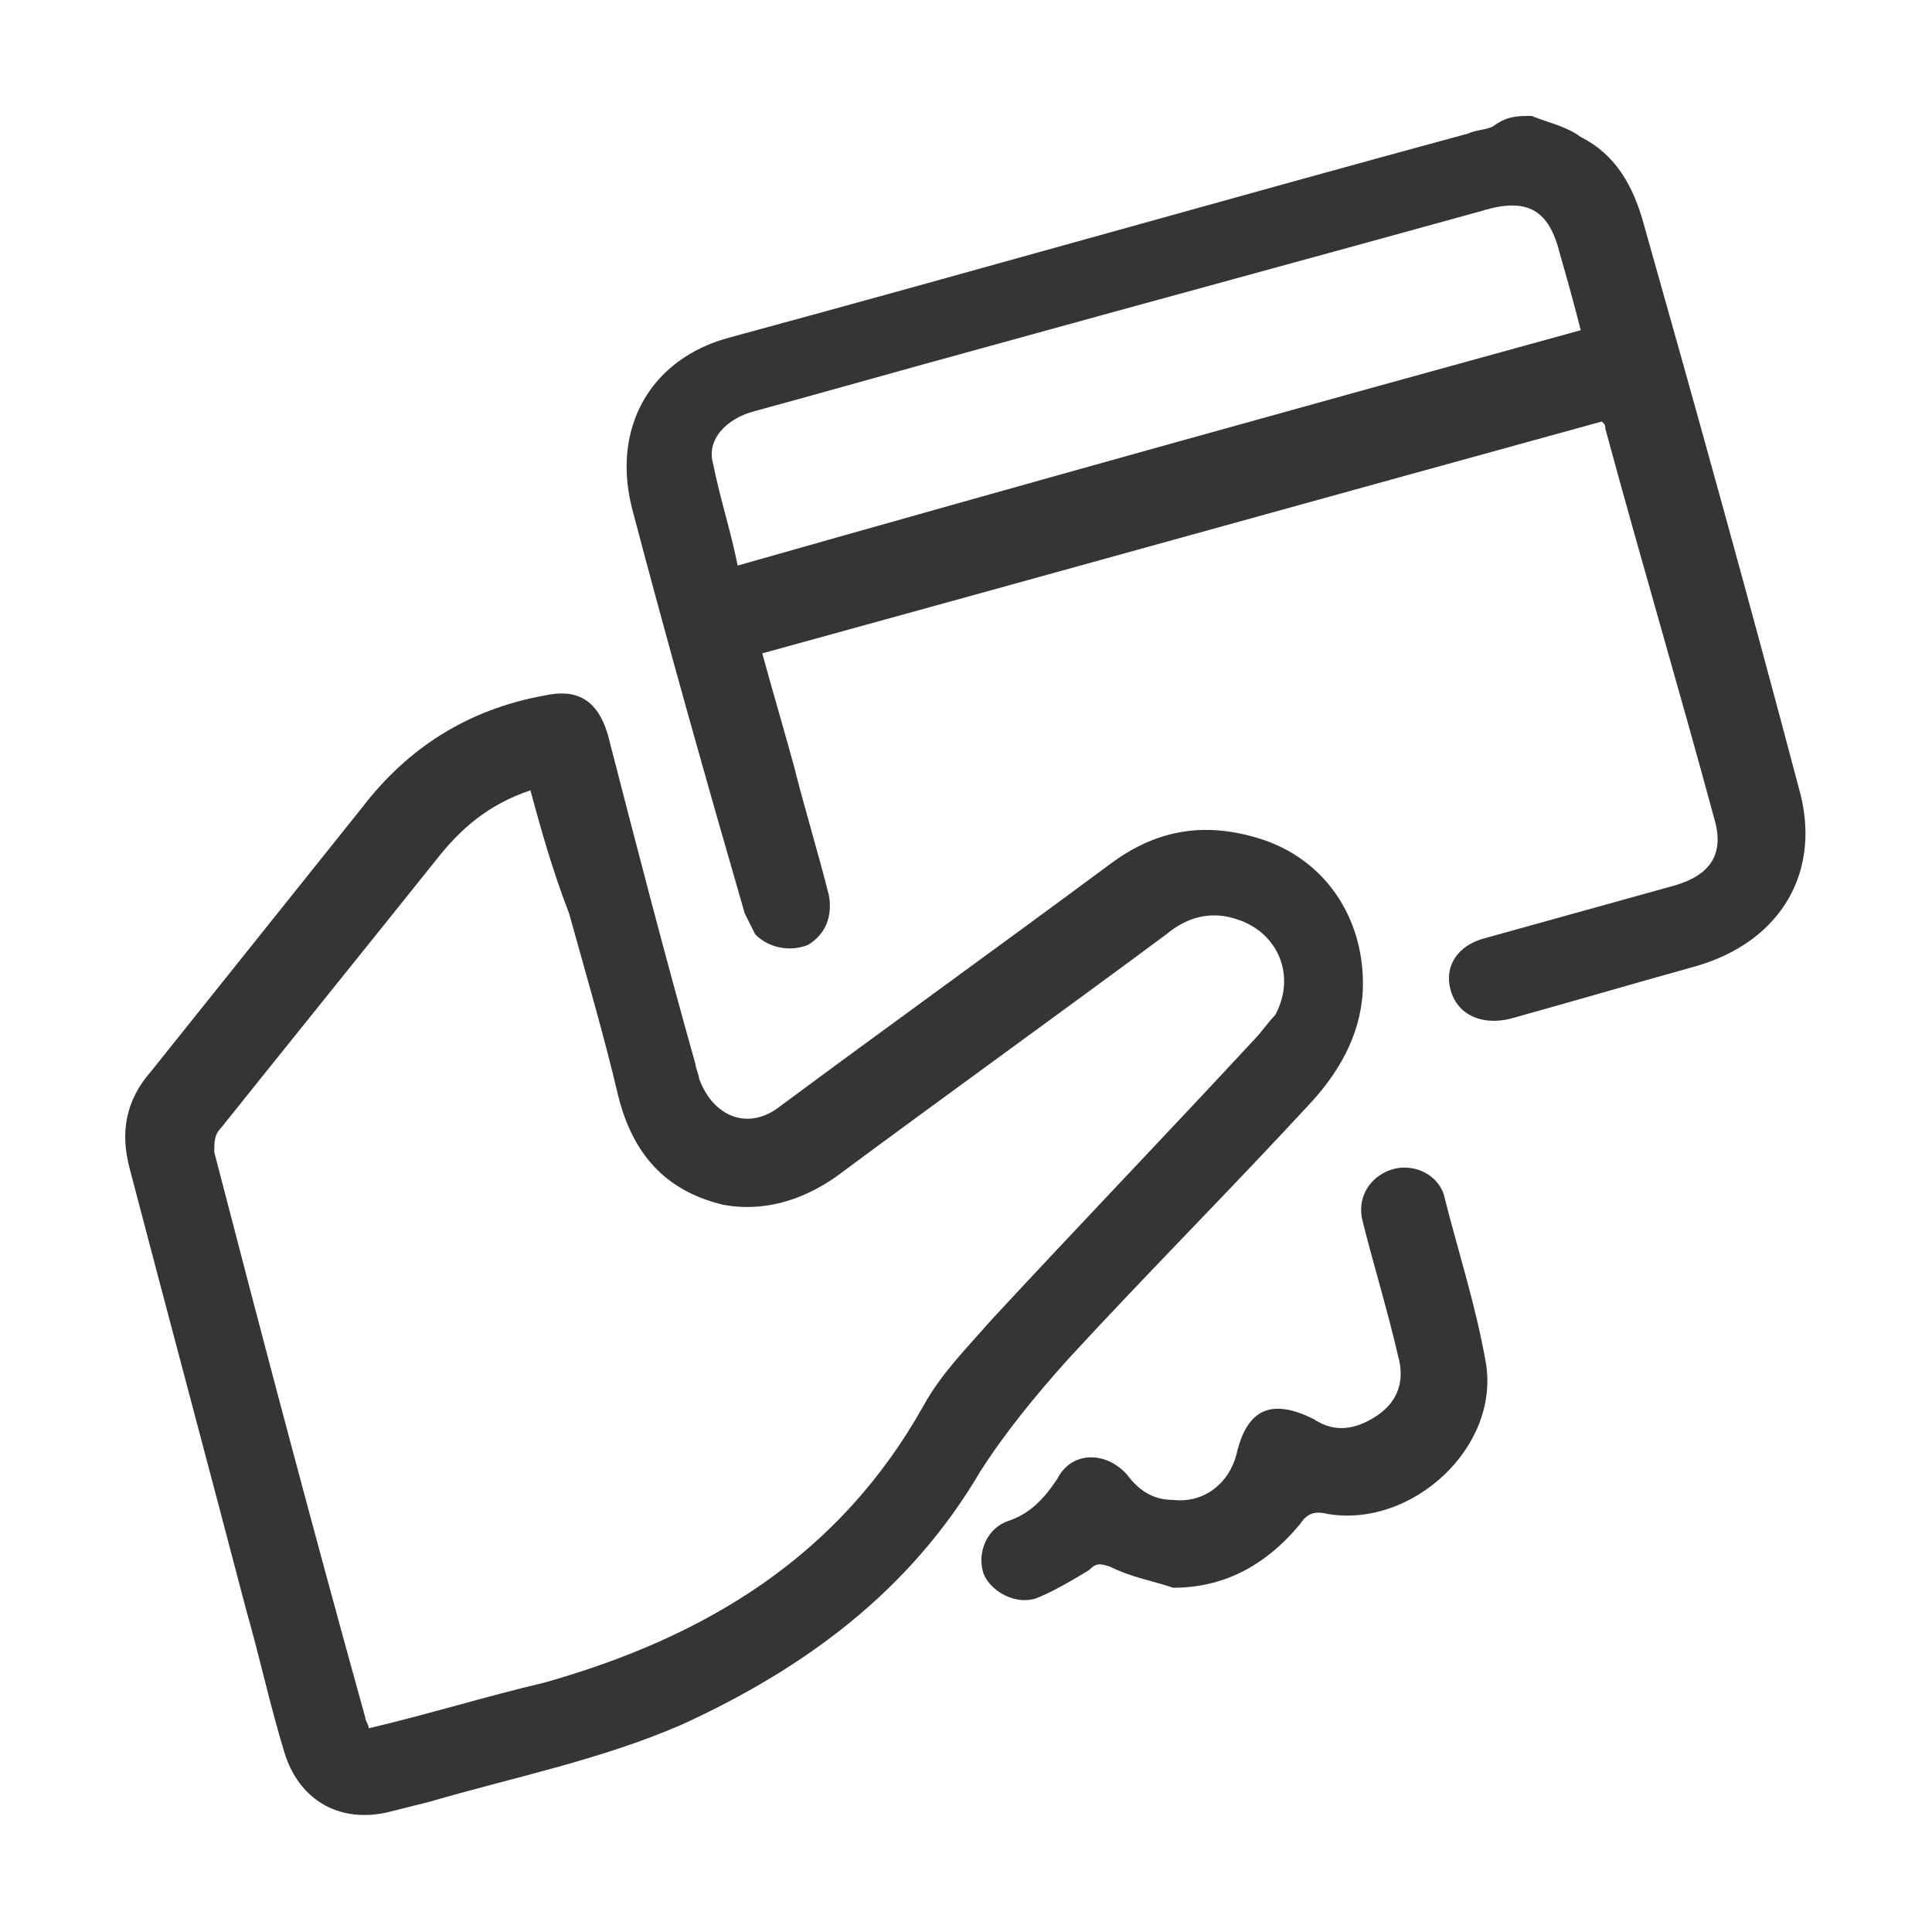 <svg width="55" height="55" viewBox="0 0 55 55" fill="none" xmlns="http://www.w3.org/2000/svg">
<path d="M43.6 3.3C44.1 3.5 44.6 3.6 45 3.9C46 4.4 46.5 5.3 46.8 6.4C48.3 11.7 49.8 17.1 51.2 22.4C51.9 24.8 50.7 26.8 48.3 27.5C46.5 28 44.8 28.5 43 29C42.2 29.2 41.5 28.9 41.3 28.2C41.1 27.5 41.5 26.9 42.3 26.7C44.1 26.2 45.9 25.7 47.7 25.2C48.7 24.9 49.1 24.3 48.8 23.3C47.8 19.6 46.7 15.9 45.7 12.2C45.7 12.1 45.7 12.1 45.6 12C37.6 14.2 29.7 16.4 21.7 18.6C22 19.7 22.3 20.7 22.6 21.8C22.9 23 23.3 24.3 23.6 25.5C23.7 26.1 23.5 26.6 23 26.9C22.5 27.1 21.9 27 21.5 26.6C21.4 26.4 21.3 26.2 21.2 26C20.1 22.2 19 18.3 18 14.5C17.4 12.2 18.5 10.2 20.8 9.6C27.8 7.7 34.8 5.7 41.8 3.8C42 3.7 42.3 3.7 42.5 3.6C42.9 3.3 43.2 3.3 43.6 3.3ZM45 9.4C44.8 8.6 44.6 7.9 44.4 7.2C44.1 6 43.5 5.6 42.2 6C37.5 7.3 32.7 8.6 28 9.9C25.8 10.5 23.7 11.1 21.5 11.7C20.7 11.9 20.1 12.5 20.3 13.2C20.5 14.2 20.8 15.1 21 16.1C29.1 13.8 37 11.6 45 9.4Z" fill="#333635"/>
<path d="M38.8 28C38.8 29.3 38.2 30.4 37.4 31.3C35.1 33.8 32.7 36.2 30.4 38.7C29.5 39.7 28.6 40.8 27.9 41.9C25.9 45.3 22.9 47.5 19.4 49.1C17.1 50.1 14.6 50.6 12.2 51.3C11.8 51.4 11.4 51.5 11 51.6C9.6 51.9 8.5 51.2 8.1 49.9C7.7 48.6 7.4 47.2 7 45.8C5.9 41.6 4.8 37.5 3.7 33.3C3.4 32.2 3.6 31.3 4.3 30.5C6.3 28 8.3 25.5 10.3 23C11.6 21.3 13.3 20.2 15.5 19.8C16.4 19.6 17 19.9 17.3 20.9C18.1 24 18.9 27.1 19.8 30.3C19.8 30.4 19.9 30.6 19.9 30.7C20.3 31.8 21.3 32.2 22.2 31.5C25.3 29.2 28.5 26.9 31.6 24.6C32.8 23.7 34.1 23.4 35.6 23.8C37.6 24.3 38.8 26 38.8 28ZM15.1 22.5C13.9 22.9 13.1 23.6 12.4 24.5C10.4 27 8.3 29.6 6.3 32.1C6.1 32.3 6.1 32.5 6.1 32.8C7.5 38.2 8.9 43.5 10.4 48.9C10.4 49 10.5 49.1 10.5 49.2C12.2 48.8 13.8 48.3 15.5 47.9C20.1 46.6 23.9 44.3 26.3 40C26.8 39.1 27.5 38.4 28.2 37.6C30.7 34.9 33.2 32.3 35.7 29.6C35.9 29.4 36.1 29.1 36.3 28.9C36.9 27.8 36.4 26.6 35.3 26.2C34.5 25.9 33.8 26.1 33.2 26.6C30.1 28.9 26.9 31.2 23.8 33.5C22.8 34.2 21.7 34.5 20.6 34.3C18.9 33.9 18 32.8 17.6 31.2C17.2 29.5 16.7 27.8 16.2 26C15.7 24.7 15.4 23.6 15.1 22.5Z" fill="#333635"/>
<path d="M33.4 45.2C32.8 45 32.2 44.9 31.6 44.6C31.3 44.5 31.2 44.5 31 44.7C30.5 45 30 45.3 29.5 45.5C28.9 45.7 28.2 45.3 28 44.8C27.8 44.2 28.1 43.5 28.7 43.3C29.3 43.1 29.7 42.7 30.1 42.1C30.5 41.3 31.5 41.3 32.1 42C32.4 42.4 32.8 42.7 33.4 42.7C34.3 42.8 35 42.2 35.2 41.4C35.5 40.1 36.2 39.8 37.4 40.4C38 40.8 38.6 40.7 39.2 40.3C39.8 39.9 40 39.3 39.8 38.6C39.5 37.3 39.1 36 38.8 34.8C38.6 34.1 39 33.5 39.6 33.3C40.2 33.1 40.9 33.4 41.1 34C41.5 35.6 42 37.1 42.3 38.8C42.7 41.2 40.2 43.5 37.8 43.1C37.4 43 37.2 43.1 37 43.4C36 44.6 34.8 45.2 33.4 45.2Z" fill="#333635"/>
</svg>
